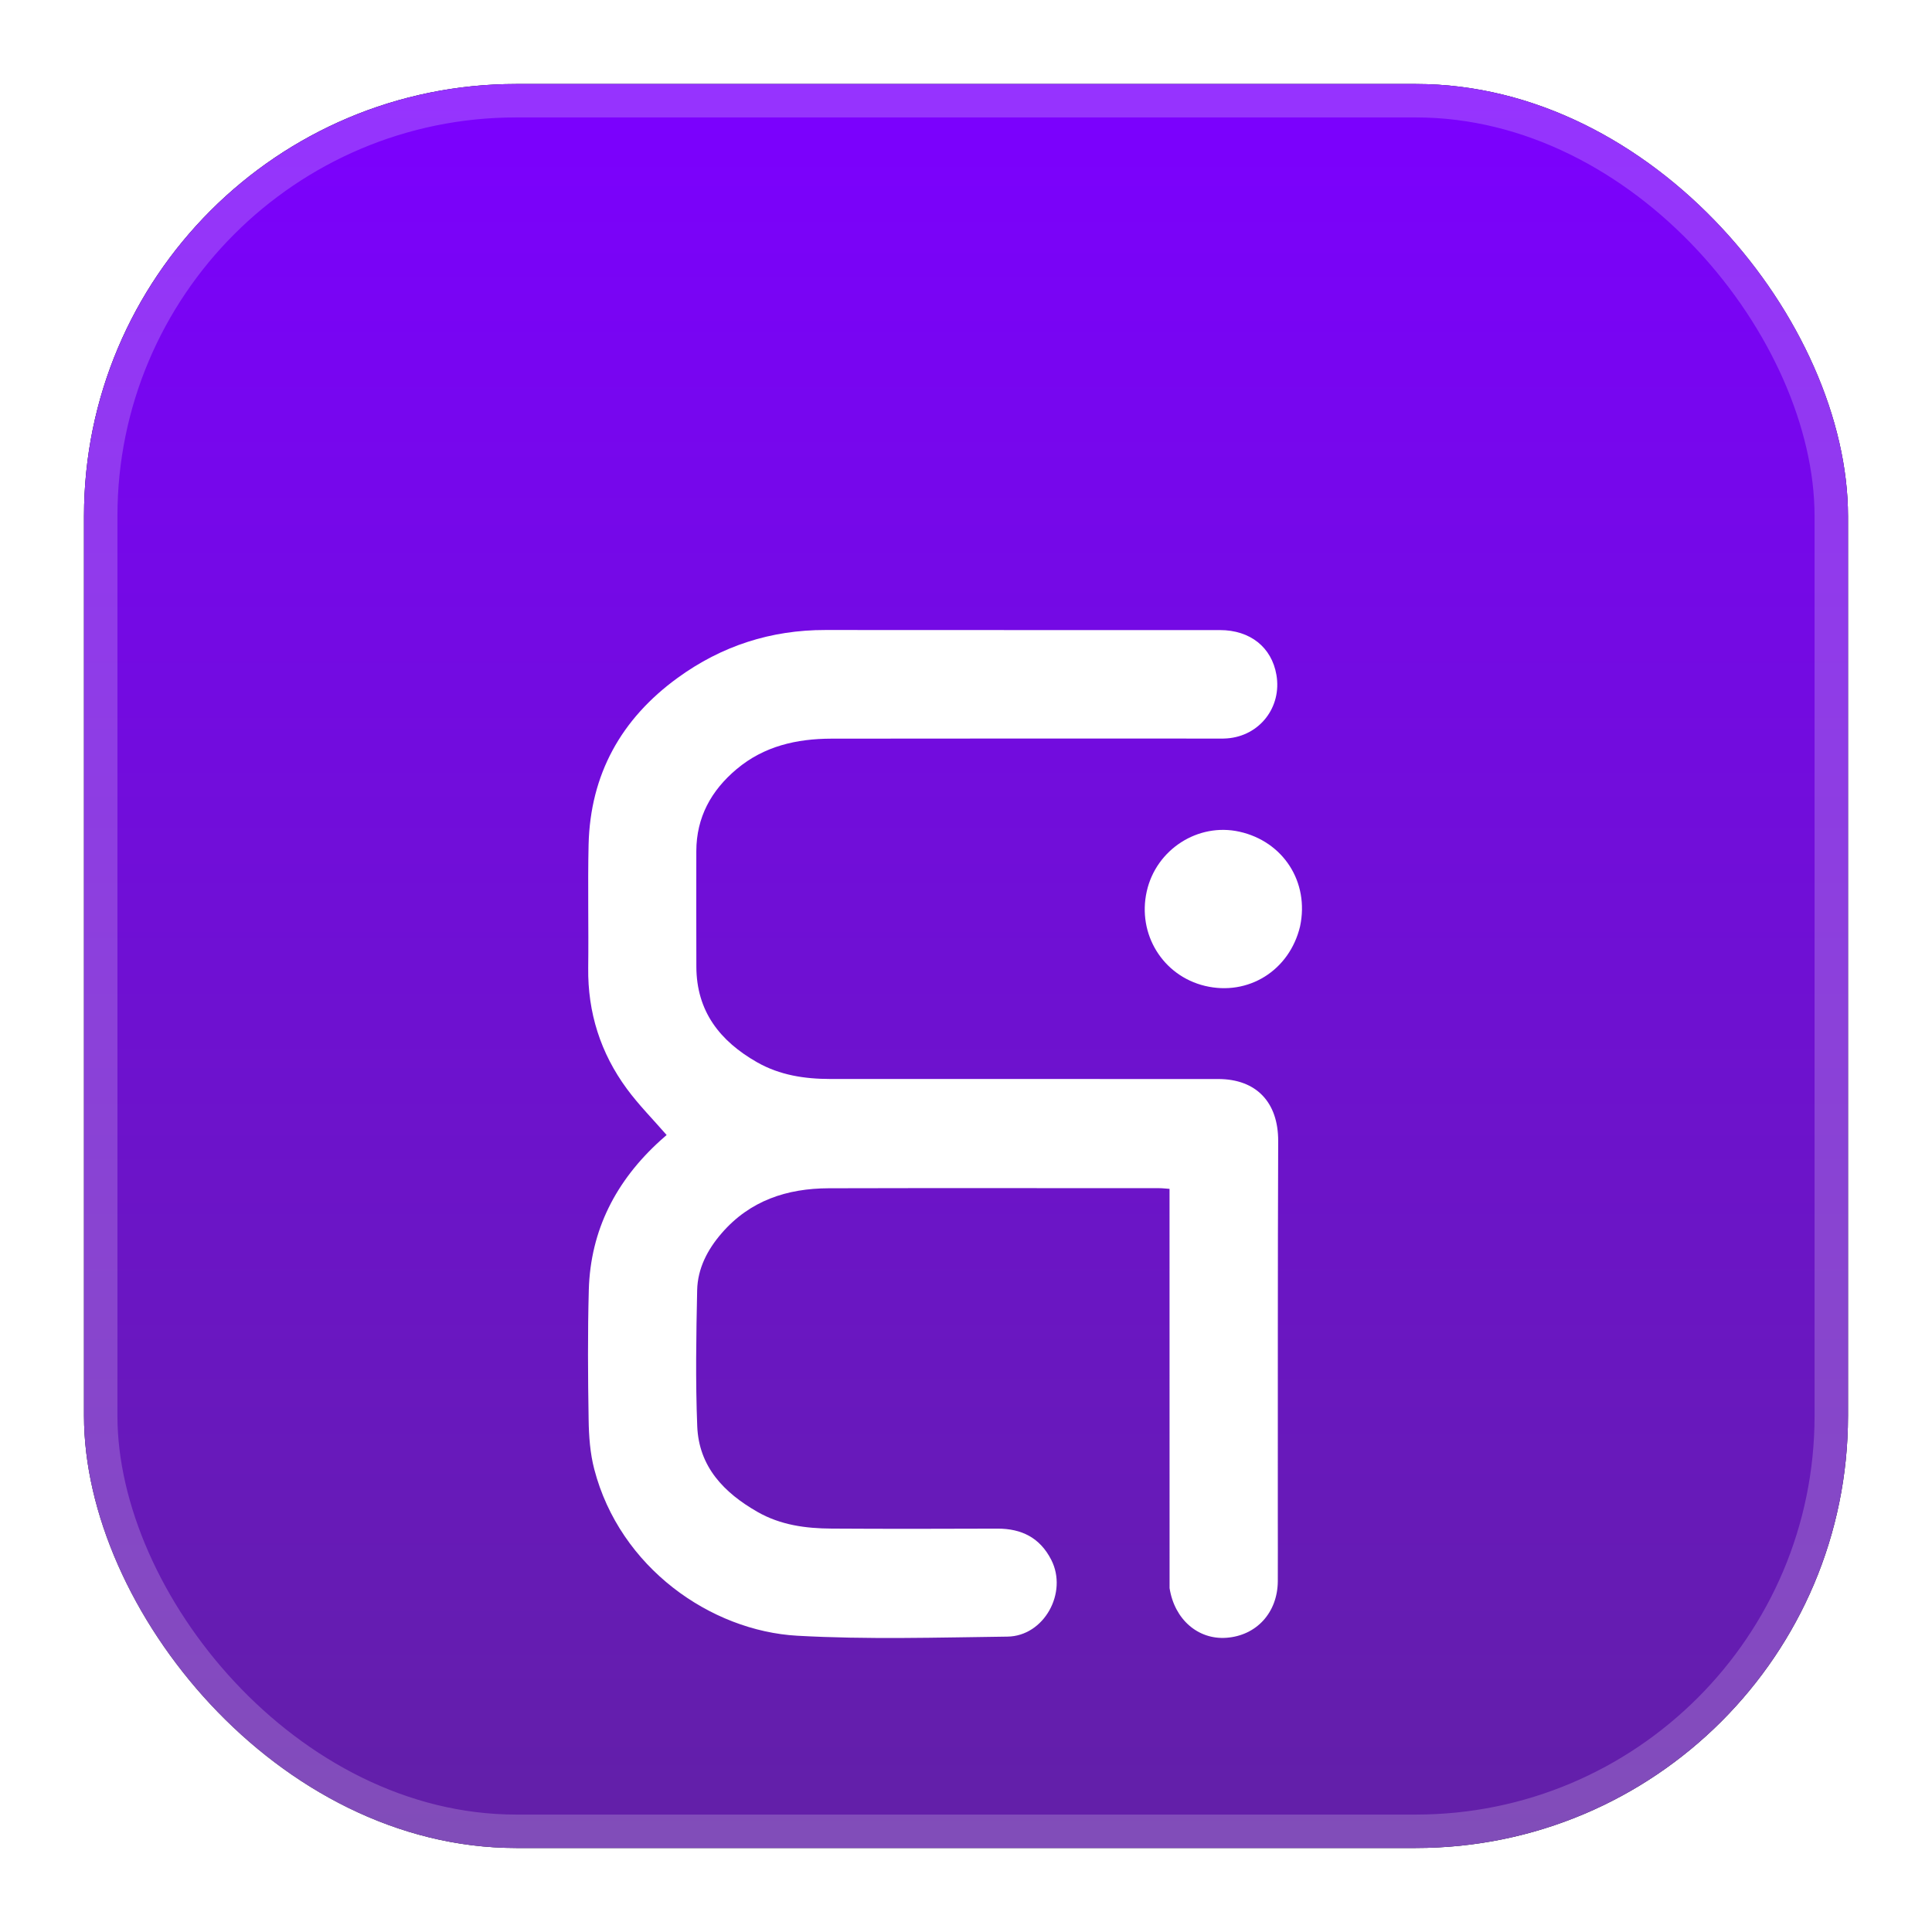 <svg width="46" height="46" viewBox="0 0 46 46" fill="none" xmlns="http://www.w3.org/2000/svg">
<rect x="2" y="2" width="42" height="42" rx="10.29" fill="#D9D9D9"/>
<rect x="2" y="2" width="42" height="42" rx="10.29" fill="url(#paint0_linear_514_6)"/>
<rect x="2" y="2" width="42" height="42" rx="10.29" fill="url(#paint1_linear_514_6)"/>
<rect x="2.398" y="2.398" width="41.204" height="41.204" rx="9.892" stroke="white" stroke-opacity="0.2" stroke-width="0.796"/>
<g filter="url(#filter0_dd_514_6)">
<path d="M27.847 33.812C27.846 30.634 27.846 27.48 27.846 24.306C27.752 24.3 27.678 24.29 27.604 24.29C24.981 24.29 22.357 24.285 19.734 24.292C18.741 24.295 17.856 24.582 17.18 25.365C16.842 25.756 16.611 26.203 16.599 26.718C16.576 27.798 16.558 28.88 16.601 29.959C16.639 30.924 17.239 31.543 18.036 31.998C18.585 32.312 19.186 32.392 19.801 32.395C21.116 32.403 22.433 32.401 23.748 32.396C24.324 32.394 24.762 32.614 25.03 33.139C25.429 33.92 24.859 34.956 23.987 34.967C22.319 34.988 20.646 35.039 18.983 34.946C16.924 34.831 14.759 33.326 14.149 30.981C14.05 30.602 14.021 30.197 14.015 29.802C13.998 28.774 13.991 27.744 14.019 26.716C14.058 25.282 14.671 24.11 15.721 23.157C15.777 23.106 15.834 23.058 15.872 23.024C15.549 22.652 15.208 22.309 14.925 21.924C14.299 21.073 13.992 20.11 14.005 19.044C14.017 18.067 13.992 17.09 14.014 16.113C14.054 14.434 14.792 13.115 16.135 12.139C17.182 11.378 18.356 10.998 19.653 11C22.784 11.004 25.915 11 29.046 11.002C29.768 11.002 30.278 11.412 30.391 12.068C30.524 12.838 29.99 13.525 29.213 13.581C29.102 13.589 28.989 13.585 28.878 13.585C25.85 13.585 22.822 13.582 19.795 13.587C18.97 13.589 18.192 13.763 17.537 14.314C16.932 14.823 16.581 15.459 16.579 16.266C16.578 17.183 16.577 18.099 16.58 19.016C16.583 20.081 17.142 20.789 18.027 21.293C18.569 21.601 19.158 21.689 19.765 21.69C22.845 21.692 25.924 21.69 29.003 21.691C29.919 21.691 30.436 22.252 30.433 23.169C30.421 26.161 30.426 29.152 30.424 32.144C30.424 32.645 30.427 33.147 30.424 33.648C30.419 34.394 29.917 34.944 29.198 34.995C28.527 35.043 27.963 34.559 27.847 33.812Z" fill="white"/>
<path d="M30.954 18.057C30.701 19.112 29.717 19.719 28.691 19.474C27.686 19.233 27.074 18.241 27.304 17.221C27.528 16.224 28.524 15.583 29.509 15.802C30.552 16.033 31.179 16.999 30.954 18.057Z" fill="white"/>
</g>
<defs>
<filter id="filter0_dd_514_6" x="8" y="8" width="29" height="36" filterUnits="userSpaceOnUse" color-interpolation-filters="sRGB">
<feFlood flood-opacity="0" result="BackgroundImageFix"/>
<feColorMatrix in="SourceAlpha" type="matrix" values="0 0 0 0 0 0 0 0 0 0 0 0 0 0 0 0 0 0 127 0" result="hardAlpha"/>
<feOffset dy="3"/>
<feGaussianBlur stdDeviation="3"/>
<feComposite in2="hardAlpha" operator="out"/>
<feColorMatrix type="matrix" values="0 0 0 0 0 0 0 0 0 0 0 0 0 0 0 0 0 0 0.12 0"/>
<feBlend mode="normal" in2="BackgroundImageFix" result="effect1_dropShadow_514_6"/>
<feColorMatrix in="SourceAlpha" type="matrix" values="0 0 0 0 0 0 0 0 0 0 0 0 0 0 0 0 0 0 127 0" result="hardAlpha"/>
<feOffset dy="1"/>
<feGaussianBlur stdDeviation="1"/>
<feComposite in2="hardAlpha" operator="out"/>
<feColorMatrix type="matrix" values="0 0 0 0 0.268 0 0 0 0 0.003 0 0 0 0 0.549 0 0 0 0.8 0"/>
<feBlend mode="normal" in2="effect1_dropShadow_514_6" result="effect2_dropShadow_514_6"/>
<feBlend mode="normal" in="SourceGraphic" in2="effect2_dropShadow_514_6" result="shape"/>
</filter>
<linearGradient id="paint0_linear_514_6" x1="23" y1="2" x2="23" y2="44" gradientUnits="userSpaceOnUse">
<stop stop-color="#010B2C"/>
<stop offset="1" stop-color="#1C2233"/>
</linearGradient>
<linearGradient id="paint1_linear_514_6" x1="23" y1="2" x2="23" y2="44" gradientUnits="userSpaceOnUse">
<stop stop-color="#7C00FF"/>
<stop offset="1" stop-color="#6220A7"/>
</linearGradient>
</defs>
</svg>
